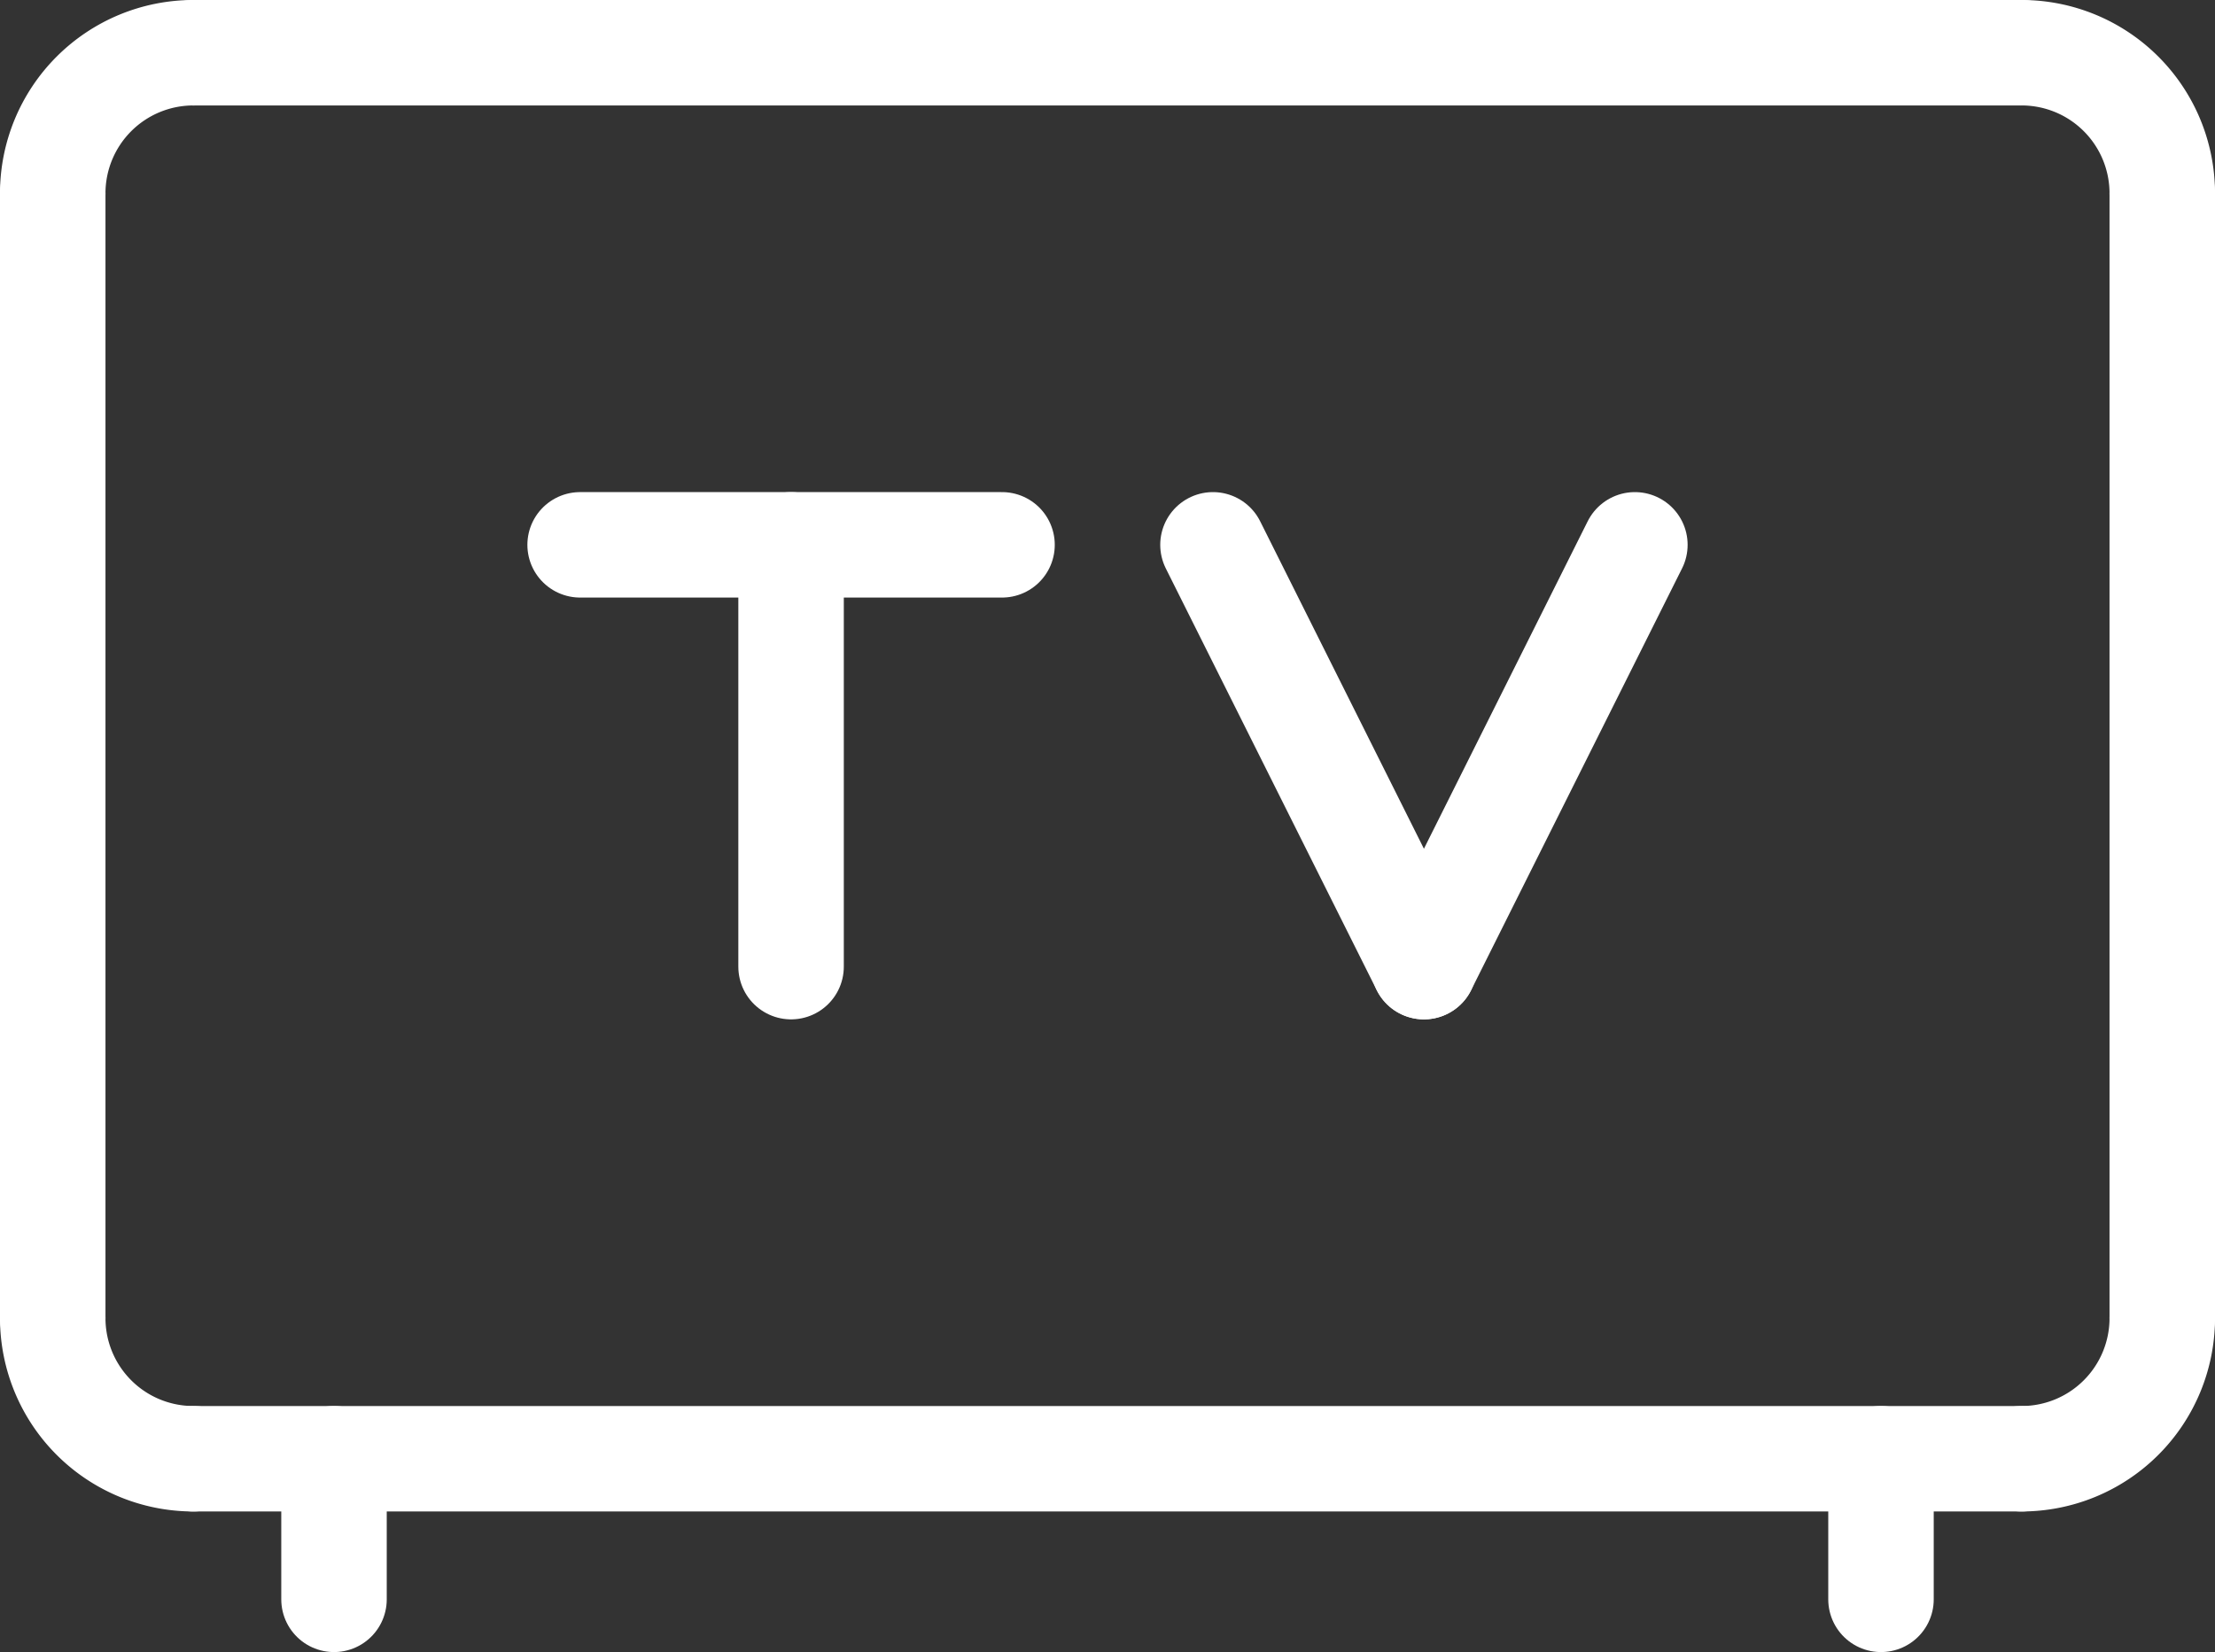 <svg xmlns="http://www.w3.org/2000/svg" viewBox="0 0 157.5 117.5"><rect x="0" y="0" width="157.5" height="117.5" fill="#333333" stroke="none"/><path d="M3.75,13.75a10,10,0,0,1,10-10" fill="none" stroke="#fff" stroke-linecap="round" stroke-linejoin="round" stroke-width="7.5"/><path d="M153.75,13.75a10,10,0,0,0-10-10" fill="none" stroke="#fff" stroke-linecap="round" stroke-linejoin="round" stroke-width="7.5"/><path d="M3.75,93.75a10,10,0,0,0,10,10" fill="none" stroke="#fff" stroke-linecap="round" stroke-linejoin="round" stroke-width="7.5"/><path d="M153.75,93.75a10,10,0,0,1-10,10" fill="none" stroke="#fff" stroke-linecap="round" stroke-linejoin="round" stroke-width="7.5"/><line x1="13.75" y1="3.75" x2="143.75" y2="3.75" fill="none" stroke="#fff" stroke-linecap="round" stroke-linejoin="round" stroke-width="7.5"/><line x1="153.75" y1="13.75" x2="153.75" y2="93.75" fill="none" stroke="#fff" stroke-linecap="round" stroke-linejoin="round" stroke-width="7.5"/><line x1="143.75" y1="103.75" x2="13.75" y2="103.75" fill="none" stroke="#fff" stroke-linecap="round" stroke-linejoin="round" stroke-width="7.5"/><line x1="3.75" y1="13.75" x2="3.75" y2="93.75" fill="none" stroke="#fff" stroke-linecap="round" stroke-linejoin="round" stroke-width="7.5"/><line x1="23.75" y1="103.75" x2="23.75" y2="113.75" fill="none" stroke="#fff" stroke-linecap="round" stroke-linejoin="round" stroke-width="7.5"/><line x1="133.75" y1="103.75" x2="133.75" y2="113.75" fill="none" stroke="#fff" stroke-linecap="round" stroke-linejoin="round" stroke-width="7.5"/><line x1="56.25" y1="68.75" x2="56.25" y2="38.75" fill="none" stroke="#fff" stroke-linecap="round" stroke-linejoin="round" stroke-width="7.5"/><line x1="41.25" y1="38.75" x2="71.25" y2="38.75" fill="none" stroke="#fff" stroke-linecap="round" stroke-linejoin="round" stroke-width="7.5"/><line x1="86.25" y1="38.75" x2="101.25" y2="68.75" fill="none" stroke="#fff" stroke-linecap="round" stroke-linejoin="round" stroke-width="7.5"/><line x1="116.25" y1="38.75" x2="101.25" y2="68.75" fill="none" stroke="#fff" stroke-linecap="round" stroke-linejoin="round" stroke-width="7.5"/></svg>